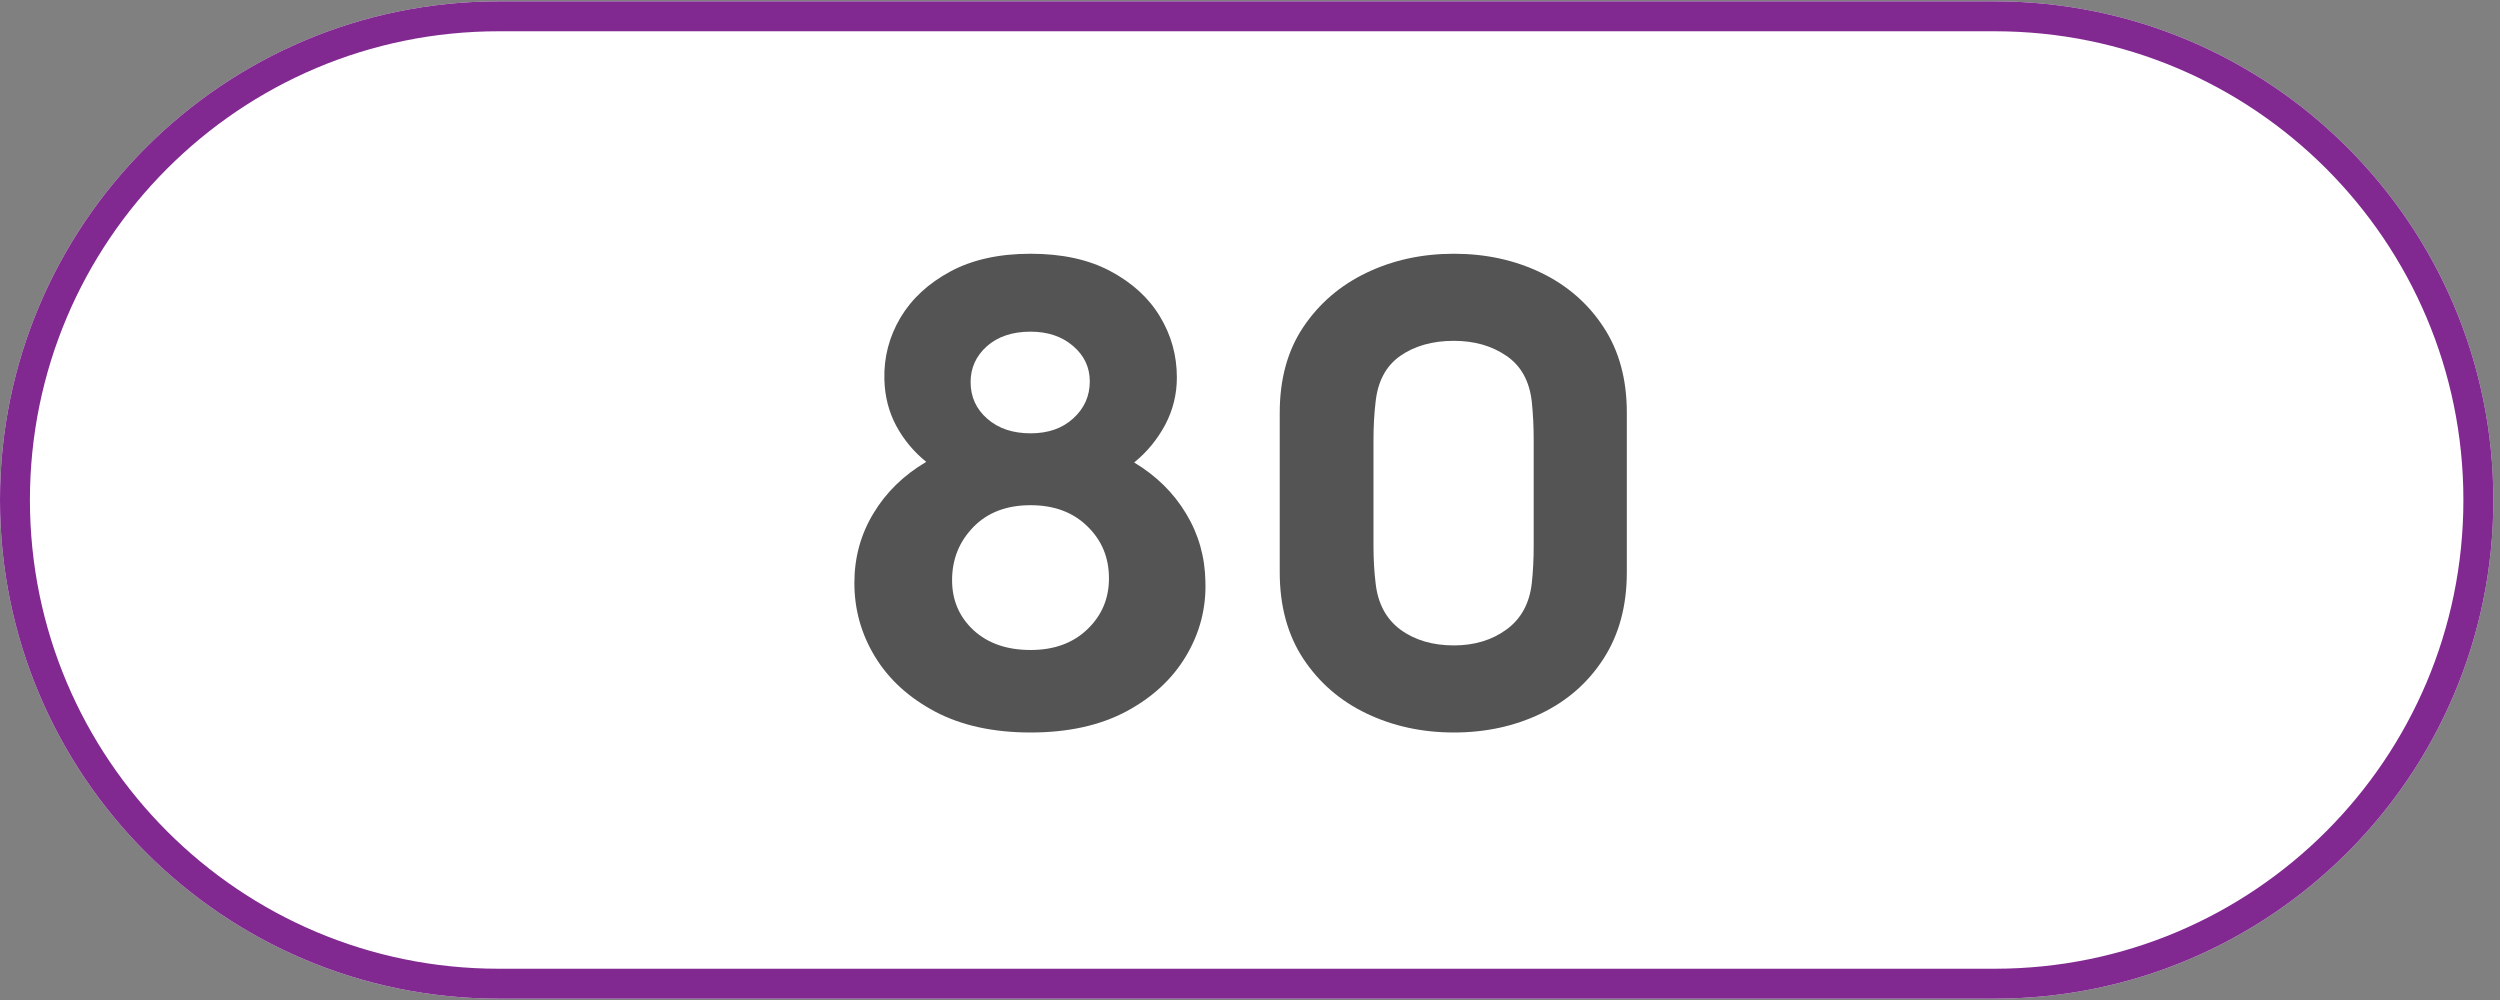 <svg xmlns="http://www.w3.org/2000/svg" xmlns:xlink="http://www.w3.org/1999/xlink" width="250" zoomAndPan="magnify" viewBox="0 0 187.5 75" height="100" preserveAspectRatio="xMidYMid meet" version="1.0"><rect x="0" y="0" width="187.5" height="75" fill="#808080" stroke="none"/><defs><g/><clipPath id="c36d92fdd3"><path d="M 0 0.102 L 187 0.102 L 187 74.898 L 0 74.898 Z M 0 0.102 " clip-rule="nonzero"/></clipPath><clipPath id="3aa1ecd354"><path d="M 37.398 0.102 L 149.602 0.102 C 170.258 0.102 187 16.844 187 37.5 C 187 58.156 170.258 74.898 149.602 74.898 L 37.398 74.898 C 16.746 74.898 0 58.156 0 37.5 C 0 16.844 16.746 0.102 37.398 0.102 Z M 37.398 0.102 " clip-rule="nonzero"/></clipPath></defs><g clip-path="url(#c36d92fdd3)"><g clip-path="url(#3aa1ecd354)"><path fill="#ffffff" d="M 0 0.102 L 187 0.102 L 187 74.898 L 0 74.898 Z M 0 0.102 " fill-opacity="1" fill-rule="nonzero"/><path stroke-linecap="butt" transform="matrix(0.748, 0, 0, 0.748, 0, 0.1)" fill="none" stroke-linejoin="miter" d="M 49.998 0.002 L 200.001 0.002 C 227.616 0.002 249.998 22.385 249.998 50 C 249.998 77.615 227.616 99.998 200.001 99.998 L 49.998 99.998 C 22.388 99.998 -0 77.615 -0 50 C -0 22.385 22.388 0.002 49.998 0.002 Z M 49.998 0.002 " stroke="#812991" stroke-width="6" stroke-opacity="1" stroke-miterlimit="4"/></g></g><g fill="#545454" fill-opacity="1"><g transform="translate(61.734, 54.437)"><g><path d="M 23.328 -19.75 C 24.992 -18.75 26.289 -17.473 27.219 -15.922 C 28.156 -14.379 28.641 -12.676 28.672 -10.812 C 28.734 -8.82 28.25 -6.961 27.219 -5.234 C 26.188 -3.504 24.68 -2.113 22.703 -1.062 C 20.734 -0.02 18.352 0.5 15.562 0.5 C 12.77 0.5 10.383 -0.02 8.406 -1.062 C 6.426 -2.113 4.922 -3.488 3.891 -5.188 C 2.859 -6.883 2.344 -8.727 2.344 -10.719 C 2.344 -12.613 2.816 -14.348 3.766 -15.922 C 4.711 -17.504 6.035 -18.797 7.734 -19.797 C 6.797 -20.555 6.047 -21.457 5.484 -22.5 C 4.922 -23.551 4.625 -24.711 4.594 -25.984 C 4.551 -27.641 4.953 -29.18 5.797 -30.609 C 6.648 -32.035 7.898 -33.191 9.547 -34.078 C 11.191 -34.961 13.195 -35.406 15.562 -35.406 C 17.914 -35.406 19.906 -34.973 21.531 -34.109 C 23.164 -33.242 24.406 -32.113 25.25 -30.719 C 26.102 -29.32 26.531 -27.789 26.531 -26.125 C 26.531 -24.863 26.238 -23.68 25.656 -22.578 C 25.07 -21.484 24.297 -20.539 23.328 -19.75 Z M 15.562 -21.938 C 16.883 -21.938 17.953 -22.312 18.766 -23.062 C 19.586 -23.812 20 -24.734 20 -25.828 C 20 -26.891 19.582 -27.773 18.75 -28.484 C 17.914 -29.203 16.852 -29.562 15.562 -29.562 C 14.195 -29.562 13.102 -29.195 12.281 -28.469 C 11.469 -27.738 11.062 -26.844 11.062 -25.781 C 11.062 -24.676 11.477 -23.758 12.312 -23.031 C 13.145 -22.301 14.227 -21.938 15.562 -21.938 Z M 15.562 -5.688 C 17.32 -5.688 18.738 -6.203 19.812 -7.234 C 20.895 -8.266 21.438 -9.539 21.438 -11.062 C 21.438 -12.625 20.895 -13.926 19.812 -14.969 C 18.738 -16.02 17.32 -16.547 15.562 -16.547 C 13.758 -16.547 12.328 -16 11.266 -14.906 C 10.203 -13.812 9.672 -12.484 9.672 -10.922 C 9.672 -9.422 10.207 -8.172 11.281 -7.172 C 12.363 -6.18 13.789 -5.688 15.562 -5.688 Z M 15.562 -5.688 "/></g></g></g><g fill="#545454" fill-opacity="1"><g transform="translate(92.746, 54.437)"><g><path d="M 16.297 -35.406 C 18.691 -35.406 20.867 -34.93 22.828 -33.984 C 24.797 -33.035 26.359 -31.676 27.516 -29.906 C 28.68 -28.145 29.266 -26.004 29.266 -23.484 L 29.266 -11.516 C 29.266 -8.992 28.68 -6.832 27.516 -5.031 C 26.359 -3.238 24.797 -1.867 22.828 -0.922 C 20.867 0.023 18.691 0.5 16.297 0.5 C 13.91 0.5 11.727 0.023 9.75 -0.922 C 7.77 -1.867 6.188 -3.238 5 -5.031 C 3.82 -6.832 3.234 -8.992 3.234 -11.516 L 3.234 -23.484 C 3.234 -26.004 3.82 -28.145 5 -29.906 C 6.188 -31.676 7.77 -33.035 9.75 -33.984 C 11.727 -34.93 13.91 -35.406 16.297 -35.406 Z M 16.297 -6.031 C 17.828 -6.031 19.141 -6.426 20.234 -7.219 C 21.336 -8.02 21.973 -9.188 22.141 -10.719 C 22.234 -11.582 22.281 -12.516 22.281 -13.516 L 22.281 -21.438 C 22.281 -22.438 22.234 -23.383 22.141 -24.281 C 21.973 -25.844 21.336 -27 20.234 -27.75 C 19.141 -28.5 17.828 -28.875 16.297 -28.875 C 14.703 -28.875 13.363 -28.5 12.281 -27.75 C 11.207 -27 10.586 -25.844 10.422 -24.281 C 10.316 -23.383 10.266 -22.438 10.266 -21.438 L 10.266 -13.516 C 10.266 -12.516 10.316 -11.582 10.422 -10.719 C 10.586 -9.188 11.207 -8.02 12.281 -7.219 C 13.363 -6.426 14.703 -6.031 16.297 -6.031 Z M 16.297 -6.031 "/></g></g></g></svg>